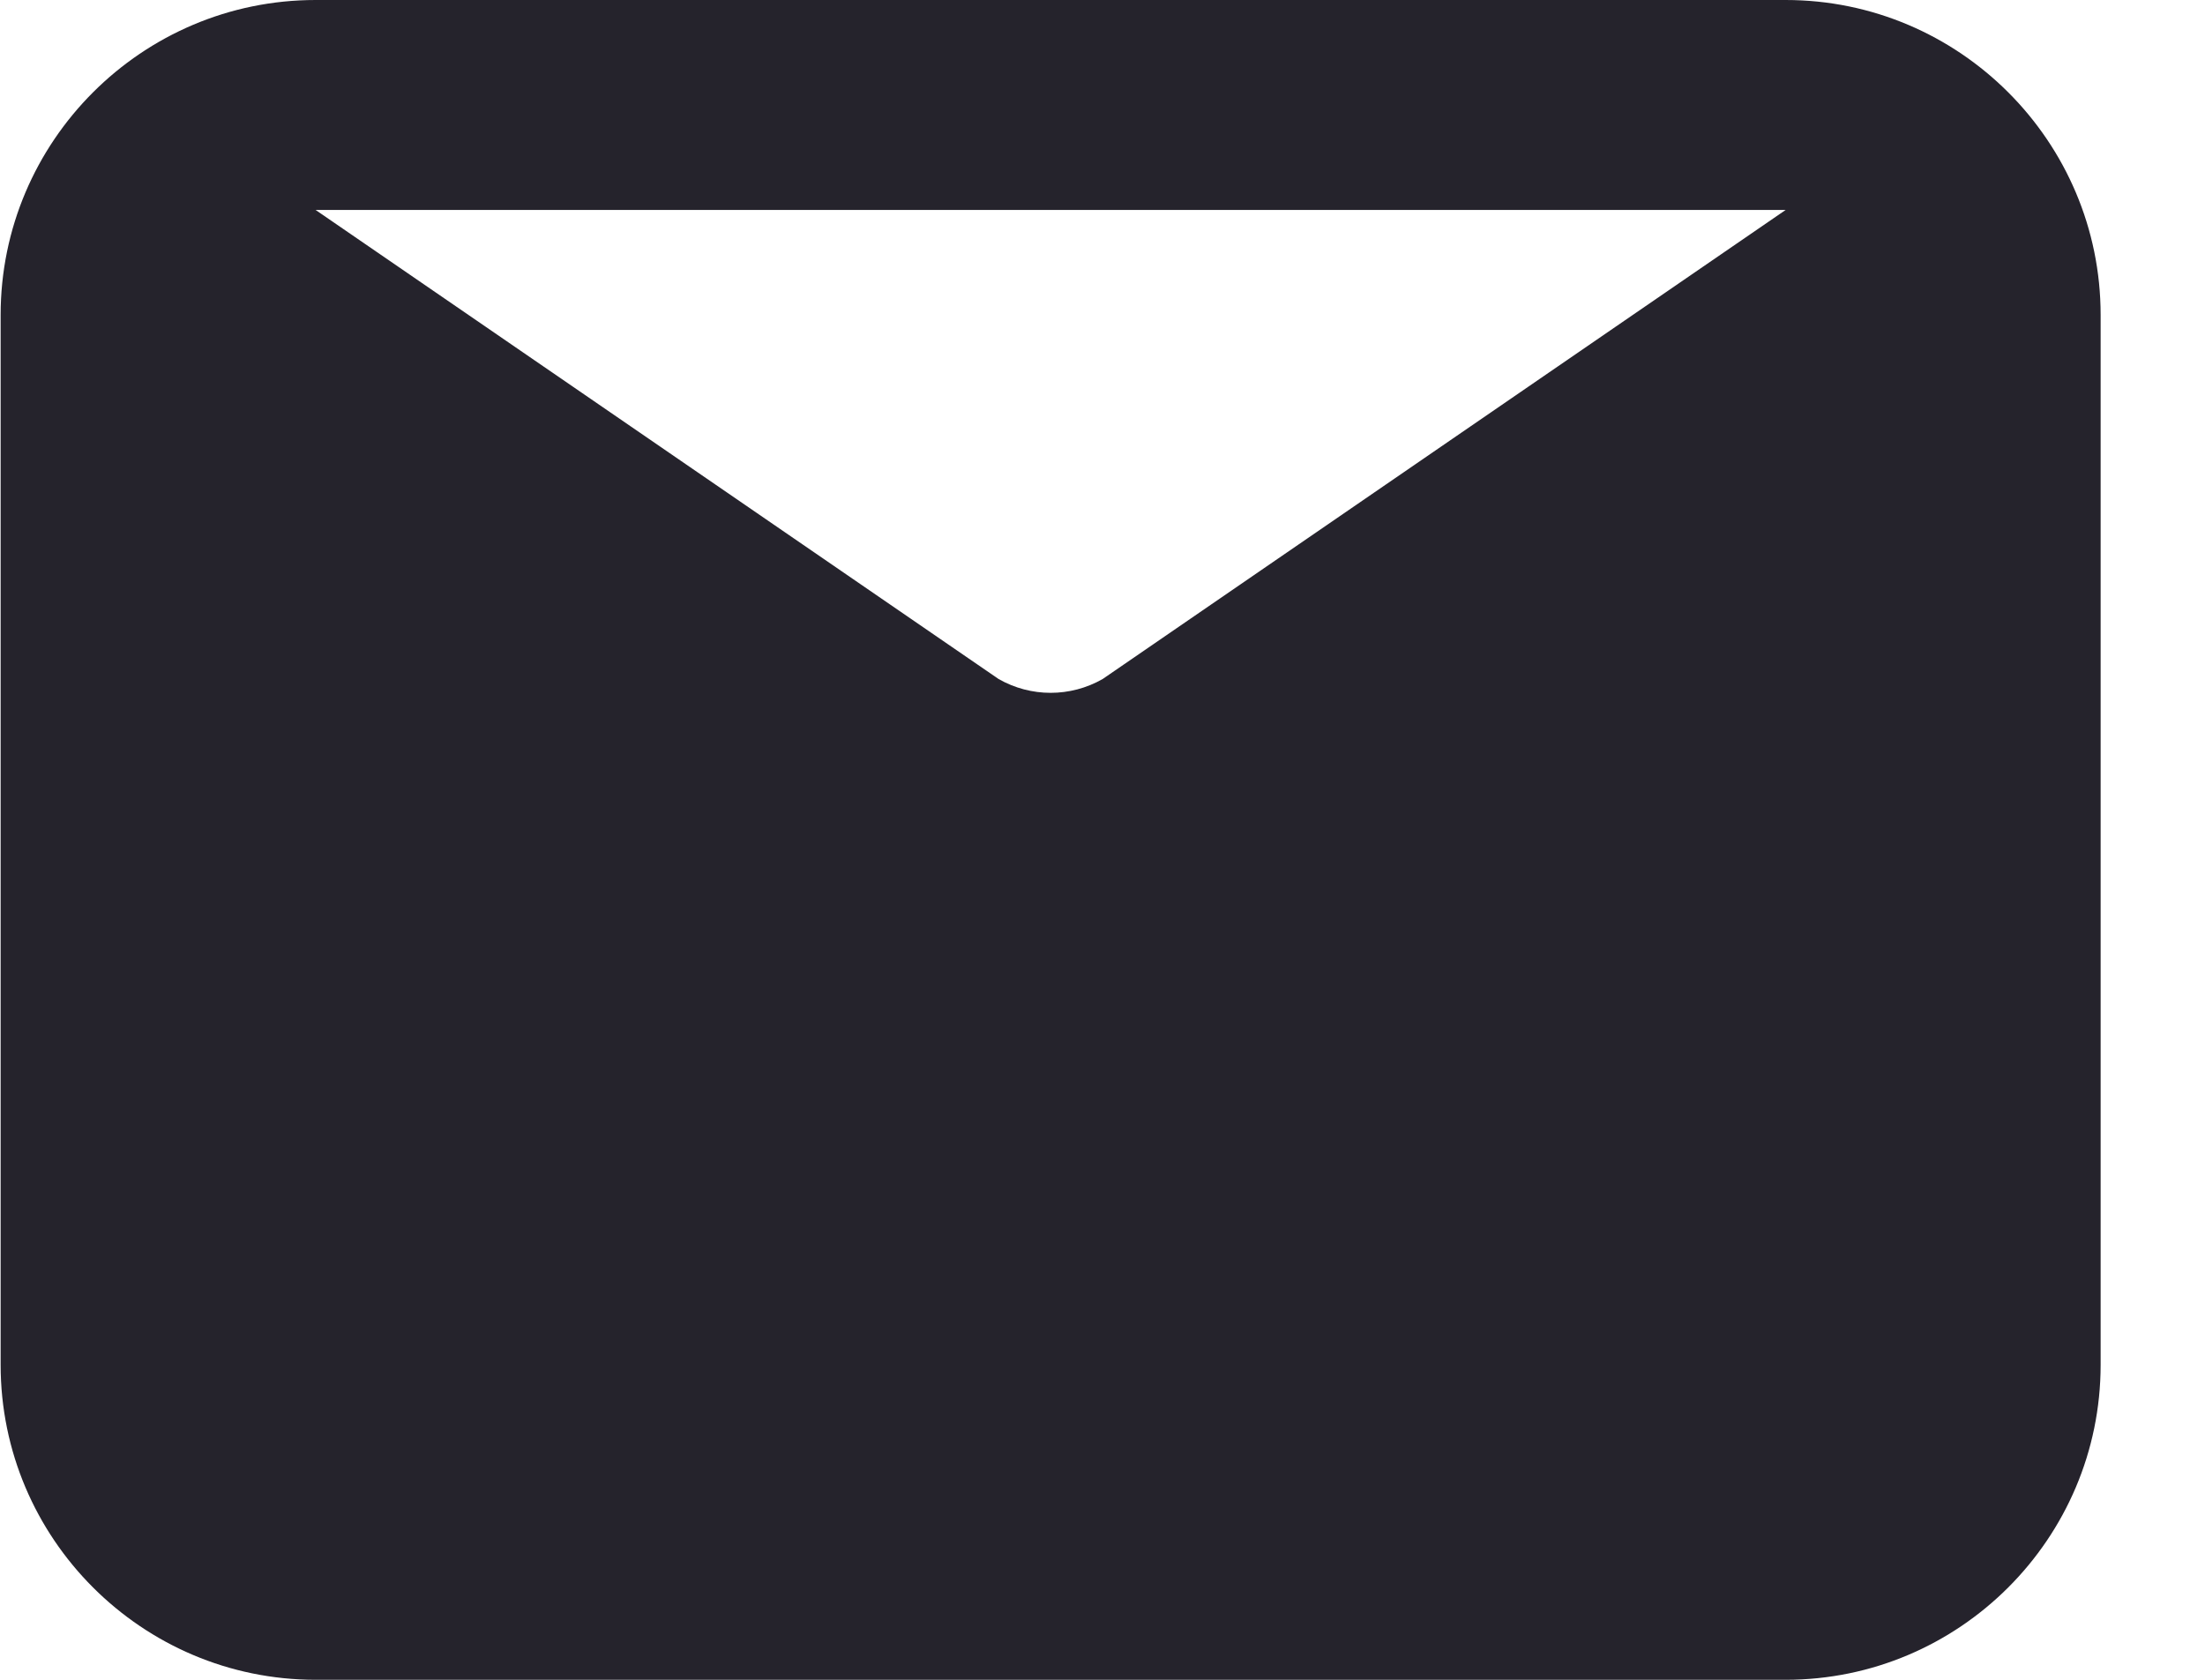 <?xml version="1.0" encoding="UTF-8"?> <svg xmlns="http://www.w3.org/2000/svg" width="21" height="16" viewBox="0 0 21 16" fill="none"><path d="M17.006 2L10.501 6.468C10.194 6.643 9.818 6.643 9.511 6.468L3.006 2H17.006ZM17.006 0H3.006C1.352 0 0.006 1.346 0.006 3V13C0.006 14.654 1.352 16 3.006 16H17.006C18.66 16 20.006 14.654 20.006 13V3C20.006 1.346 18.66 0 17.006 0Z" fill="#25232C"></path></svg> 